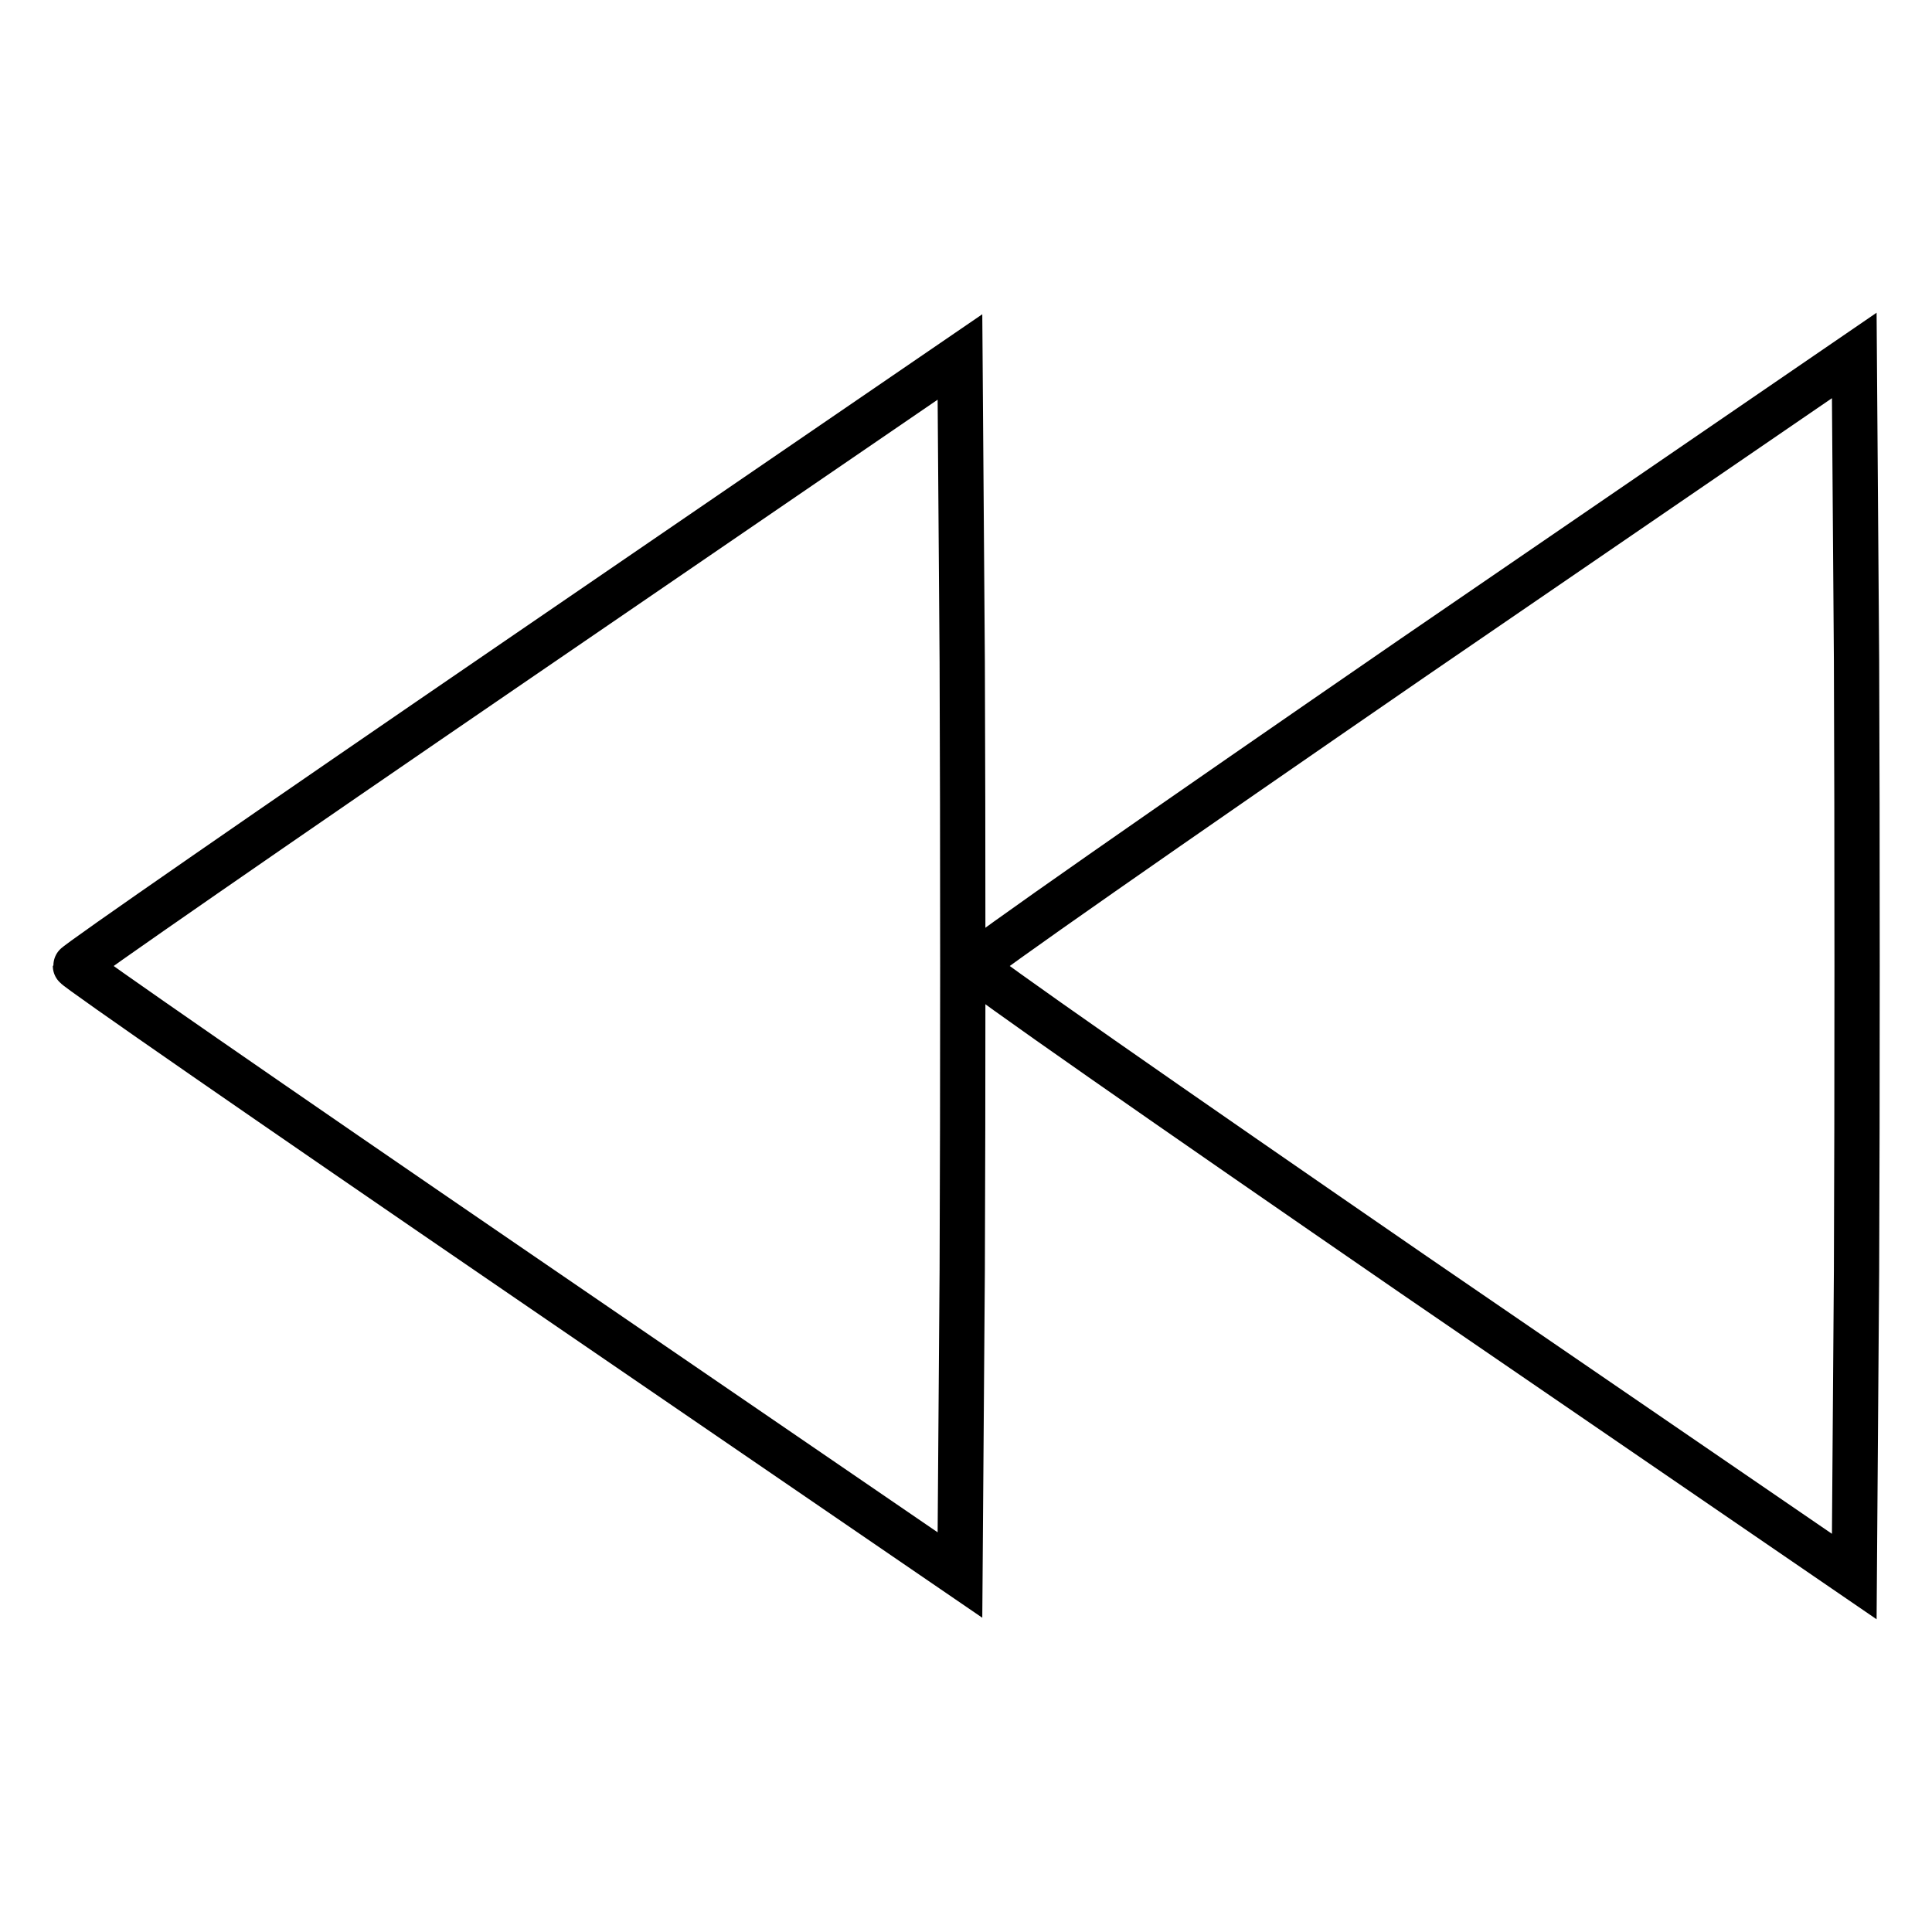 <?xml version="1.0" encoding="utf-8"?>
<!-- Svg Vector Icons : http://www.onlinewebfonts.com/icon -->
<!DOCTYPE svg PUBLIC "-//W3C//DTD SVG 1.1//EN" "http://www.w3.org/Graphics/SVG/1.1/DTD/svg11.dtd">
<svg version="1.1" xmlns="http://www.w3.org/2000/svg" xmlns:xlink="http://www.w3.org/1999/xlink" x="0px" y="0px" viewBox="0 0 256 256" enable-background="new 0 0 256 256" xml:space="preserve">
<g><g><g><path stroke-width="6" fill-opacity="0" stroke="#000000"  d="M68.6,87.4C36.3,109.5,10,127.7,10,128s26.3,18.5,58.6,40.6l58.6,40.1l0.3-40.4c0.1-22.2,0.1-58.5,0-80.6l-0.3-40.4L68.6,87.4z"/><path stroke-width="6" fill-opacity="0" stroke="#000000"  d="M187.3,87.1c-32.1,22.1-58.4,40.4-58.4,40.9s26.3,18.8,58.4,40.9l58.4,40l0.3-40.5c0.1-22.2,0.1-58.6,0-80.9l-0.3-40.4L187.3,87.1z"/></g></g></g>
</svg>